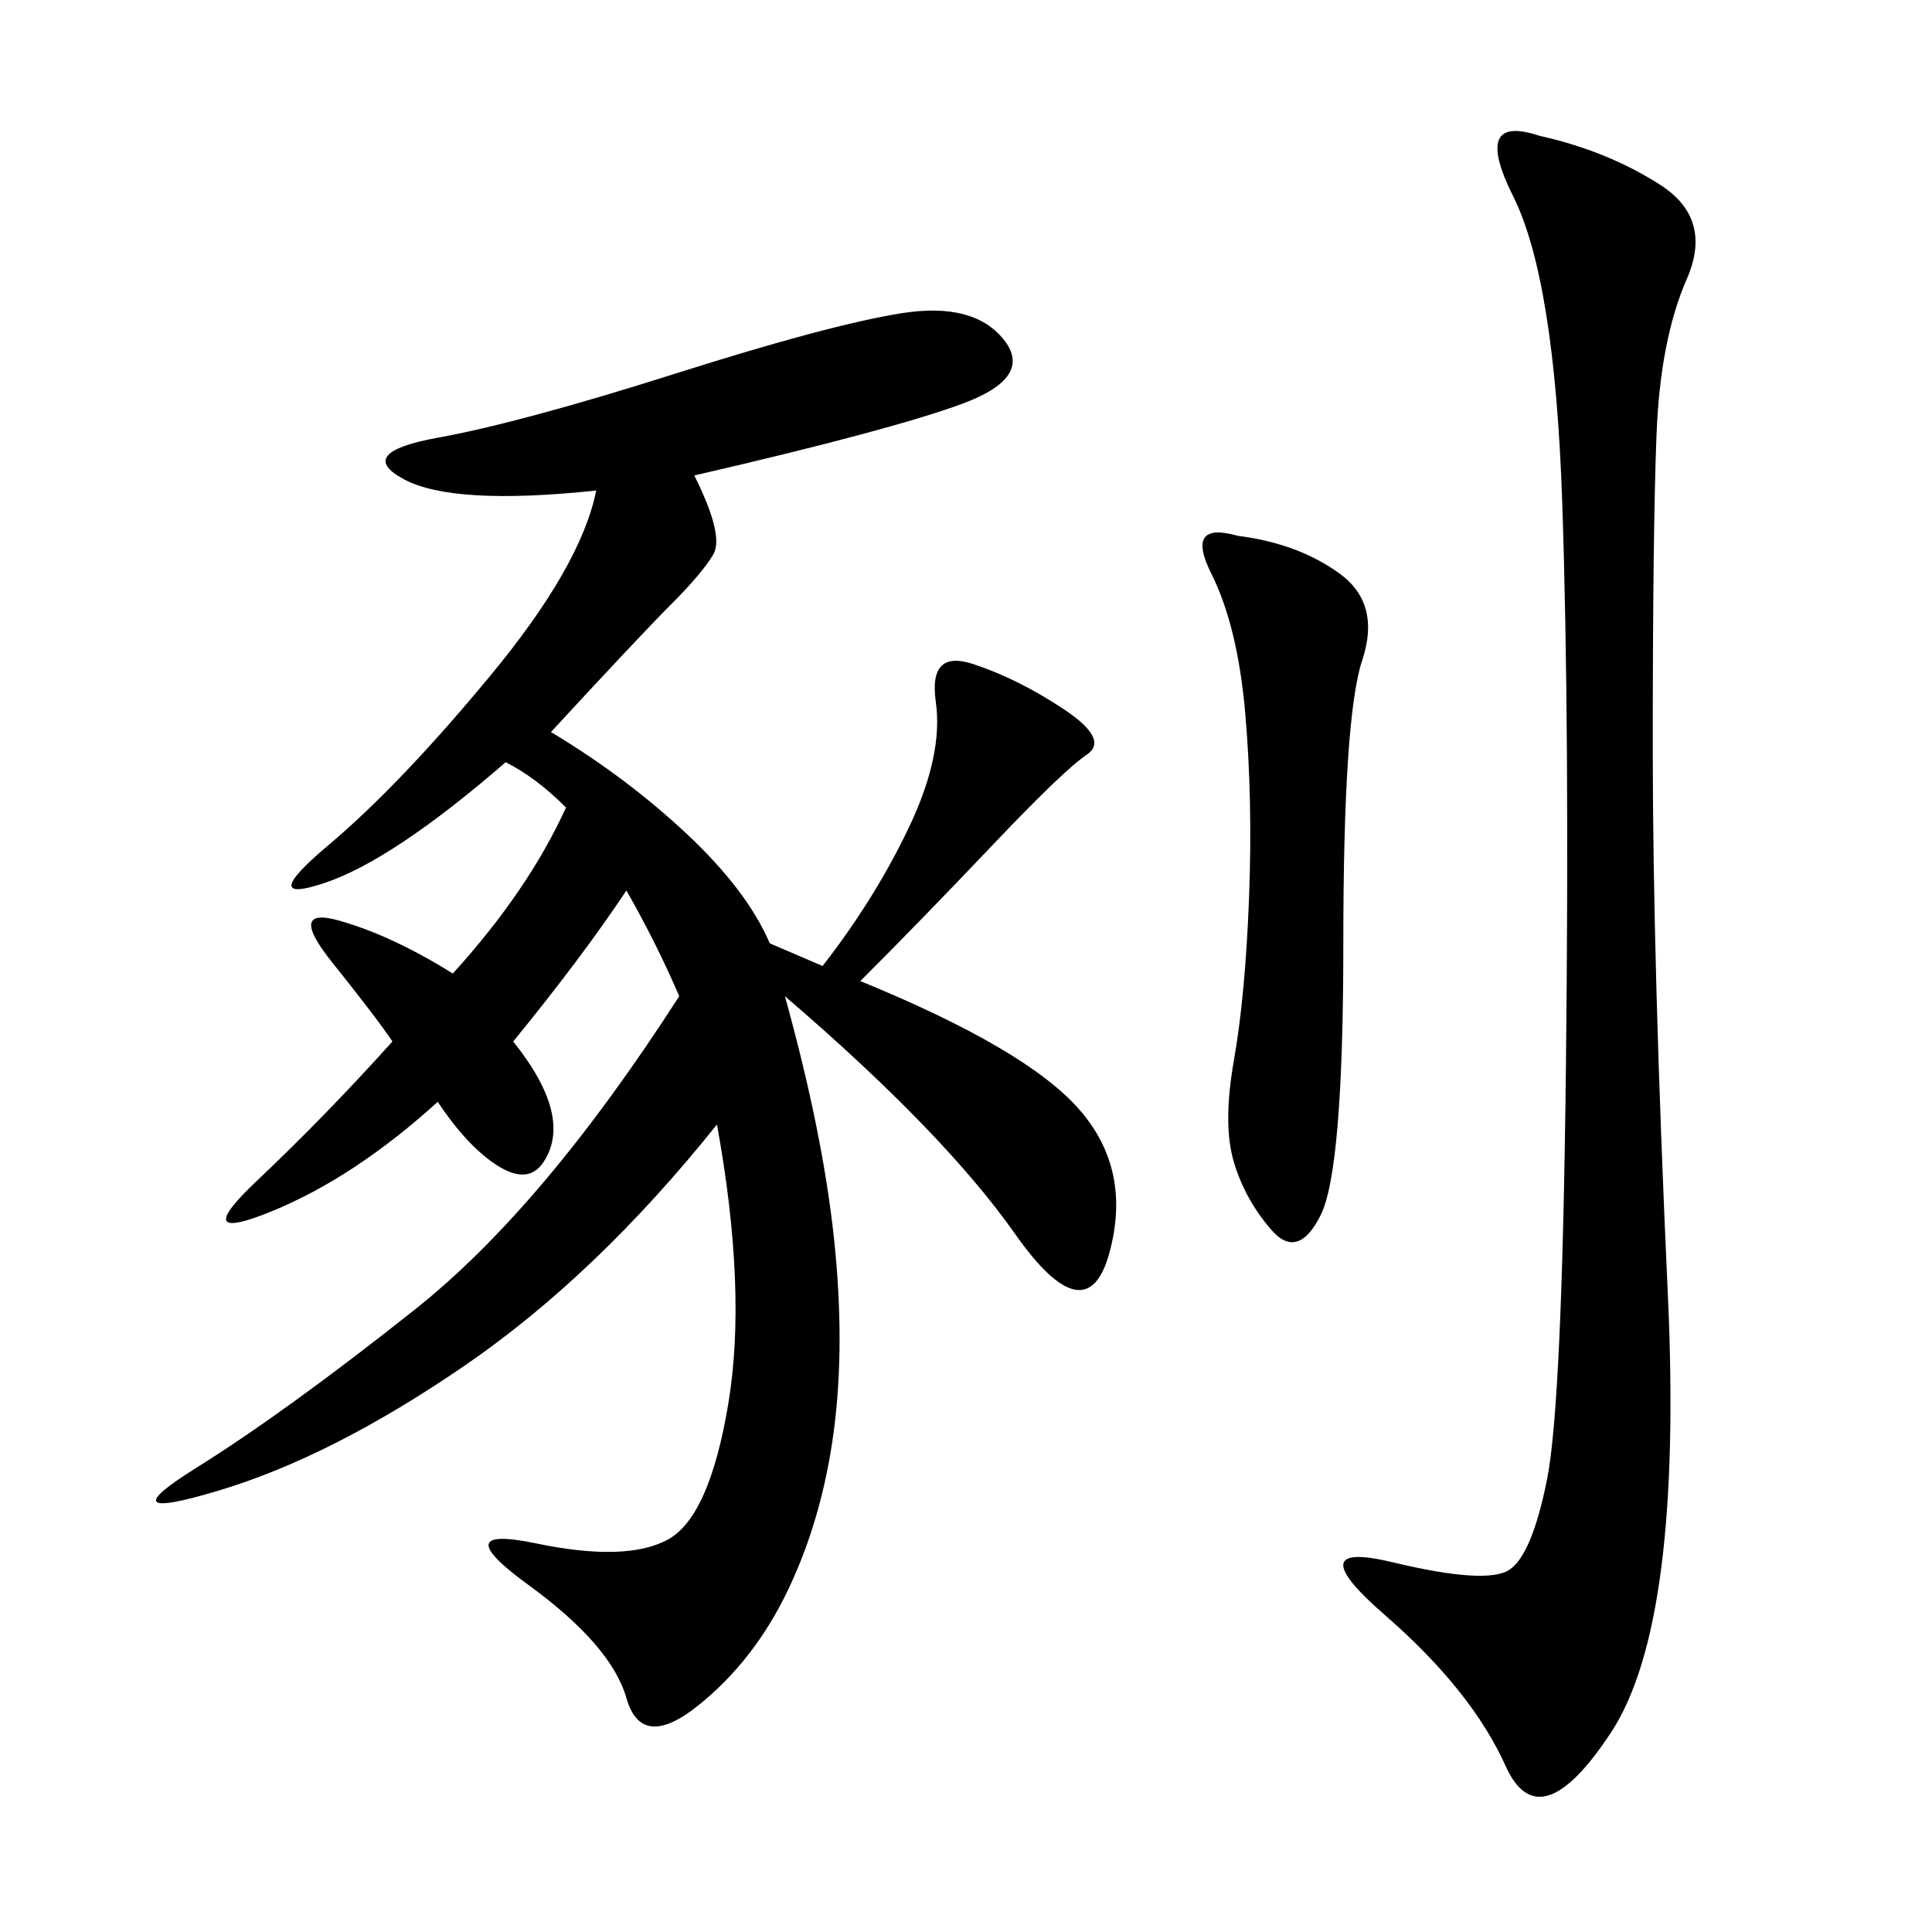 <svg xmlns="http://www.w3.org/2000/svg" xmlns:xlink="http://www.w3.org/1999/xlink" width="300" height="300"><path d="M97.27 138.28Q90.23 148.83 79.69 161.72L79.69 161.72Q84.38 167.58 85.55 172.27Q86.72 176.95 84.38 180.47Q82.03 183.98 77.34 181.05Q72.66 178.13 67.97 171.09L67.97 171.09Q55.08 182.81 42.19 188.09Q29.30 193.36 39.84 183.40Q50.39 173.44 60.94 161.72L60.94 161.72Q58.59 158.20 51.56 149.41Q44.53 140.63 52.73 142.97Q60.94 145.31 70.31 151.17L70.31 151.17Q82.03 138.28 87.89 125.39L87.89 125.39Q83.20 120.70 78.52 118.36L78.52 118.36Q60.94 133.59 50.39 137.11Q39.84 140.63 50.98 131.25Q62.11 121.88 76.17 104.88Q90.23 87.89 92.58 76.17L92.58 76.17Q70.31 78.52 62.70 74.41Q55.08 70.31 67.97 67.97Q80.86 65.63 104.88 58.01Q128.91 50.39 140.04 48.63Q151.17 46.88 155.86 52.73Q160.55 58.59 149.41 62.70Q138.28 66.80 107.81 73.83L107.81 73.83Q112.50 83.20 110.74 86.13Q108.98 89.06 104.30 93.75Q99.61 98.44 85.55 113.67L85.55 113.67Q97.27 120.70 106.64 129.49Q116.02 138.28 119.53 146.48L119.53 146.48L127.73 150Q135.94 139.45 141.21 128.32Q146.48 117.19 145.31 108.98Q144.14 100.78 151.17 103.13Q158.20 105.47 165.23 110.16Q172.27 114.84 168.75 117.19Q165.23 119.53 154.10 131.25Q142.97 142.97 133.59 152.34L133.59 152.34Q159.38 162.89 167.58 172.27Q175.78 181.64 172.27 194.53Q168.75 207.42 157.62 191.60Q146.48 175.78 121.88 154.69L121.88 154.69Q127.73 175.78 129.49 192.19Q131.25 208.59 129.49 222.07Q127.73 235.55 122.46 246.68Q117.19 257.81 108.40 264.84Q99.61 271.88 97.27 263.67Q94.92 255.47 82.03 246.09Q69.14 236.72 83.20 239.65Q97.27 242.58 103.71 239.06Q110.16 235.55 113.09 217.97Q116.02 200.39 111.33 174.61L111.33 174.61Q92.58 198.05 72.07 212.11Q51.56 226.17 33.98 231.45Q16.41 236.72 30.47 227.93Q44.53 219.14 64.45 203.32Q84.38 187.50 105.47 154.69L105.47 154.69Q101.95 146.48 97.27 138.28L97.27 138.28ZM239.06 21.09Q249.61 23.44 257.81 28.71Q266.02 33.98 261.91 43.36Q257.81 52.73 257.23 67.38Q256.64 82.03 256.64 116.02L256.64 116.02Q256.64 150 258.98 200.98Q261.33 251.95 250.20 268.95Q239.06 285.94 233.79 274.22Q228.52 262.50 215.04 250.78Q201.56 239.06 216.21 242.58Q230.86 246.09 234.38 243.75Q237.89 241.41 240.23 229.69Q242.58 217.97 243.16 165.23Q243.75 112.50 242.58 77.93Q241.41 43.36 234.96 30.47Q228.52 17.58 239.06 21.09L239.06 21.09ZM192.19 83.20Q201.56 84.38 208.01 89.06Q214.45 93.75 211.52 102.54Q208.59 111.33 208.59 146.48L208.59 146.48Q208.59 181.64 205.08 188.67Q201.56 195.70 197.46 191.02Q193.36 186.33 191.60 180.47Q189.84 174.61 191.60 164.65Q193.36 154.69 193.95 139.45Q194.53 124.22 193.36 110.74Q192.19 97.27 188.09 89.06Q183.98 80.86 192.19 83.20L192.19 83.20Z"/></svg>